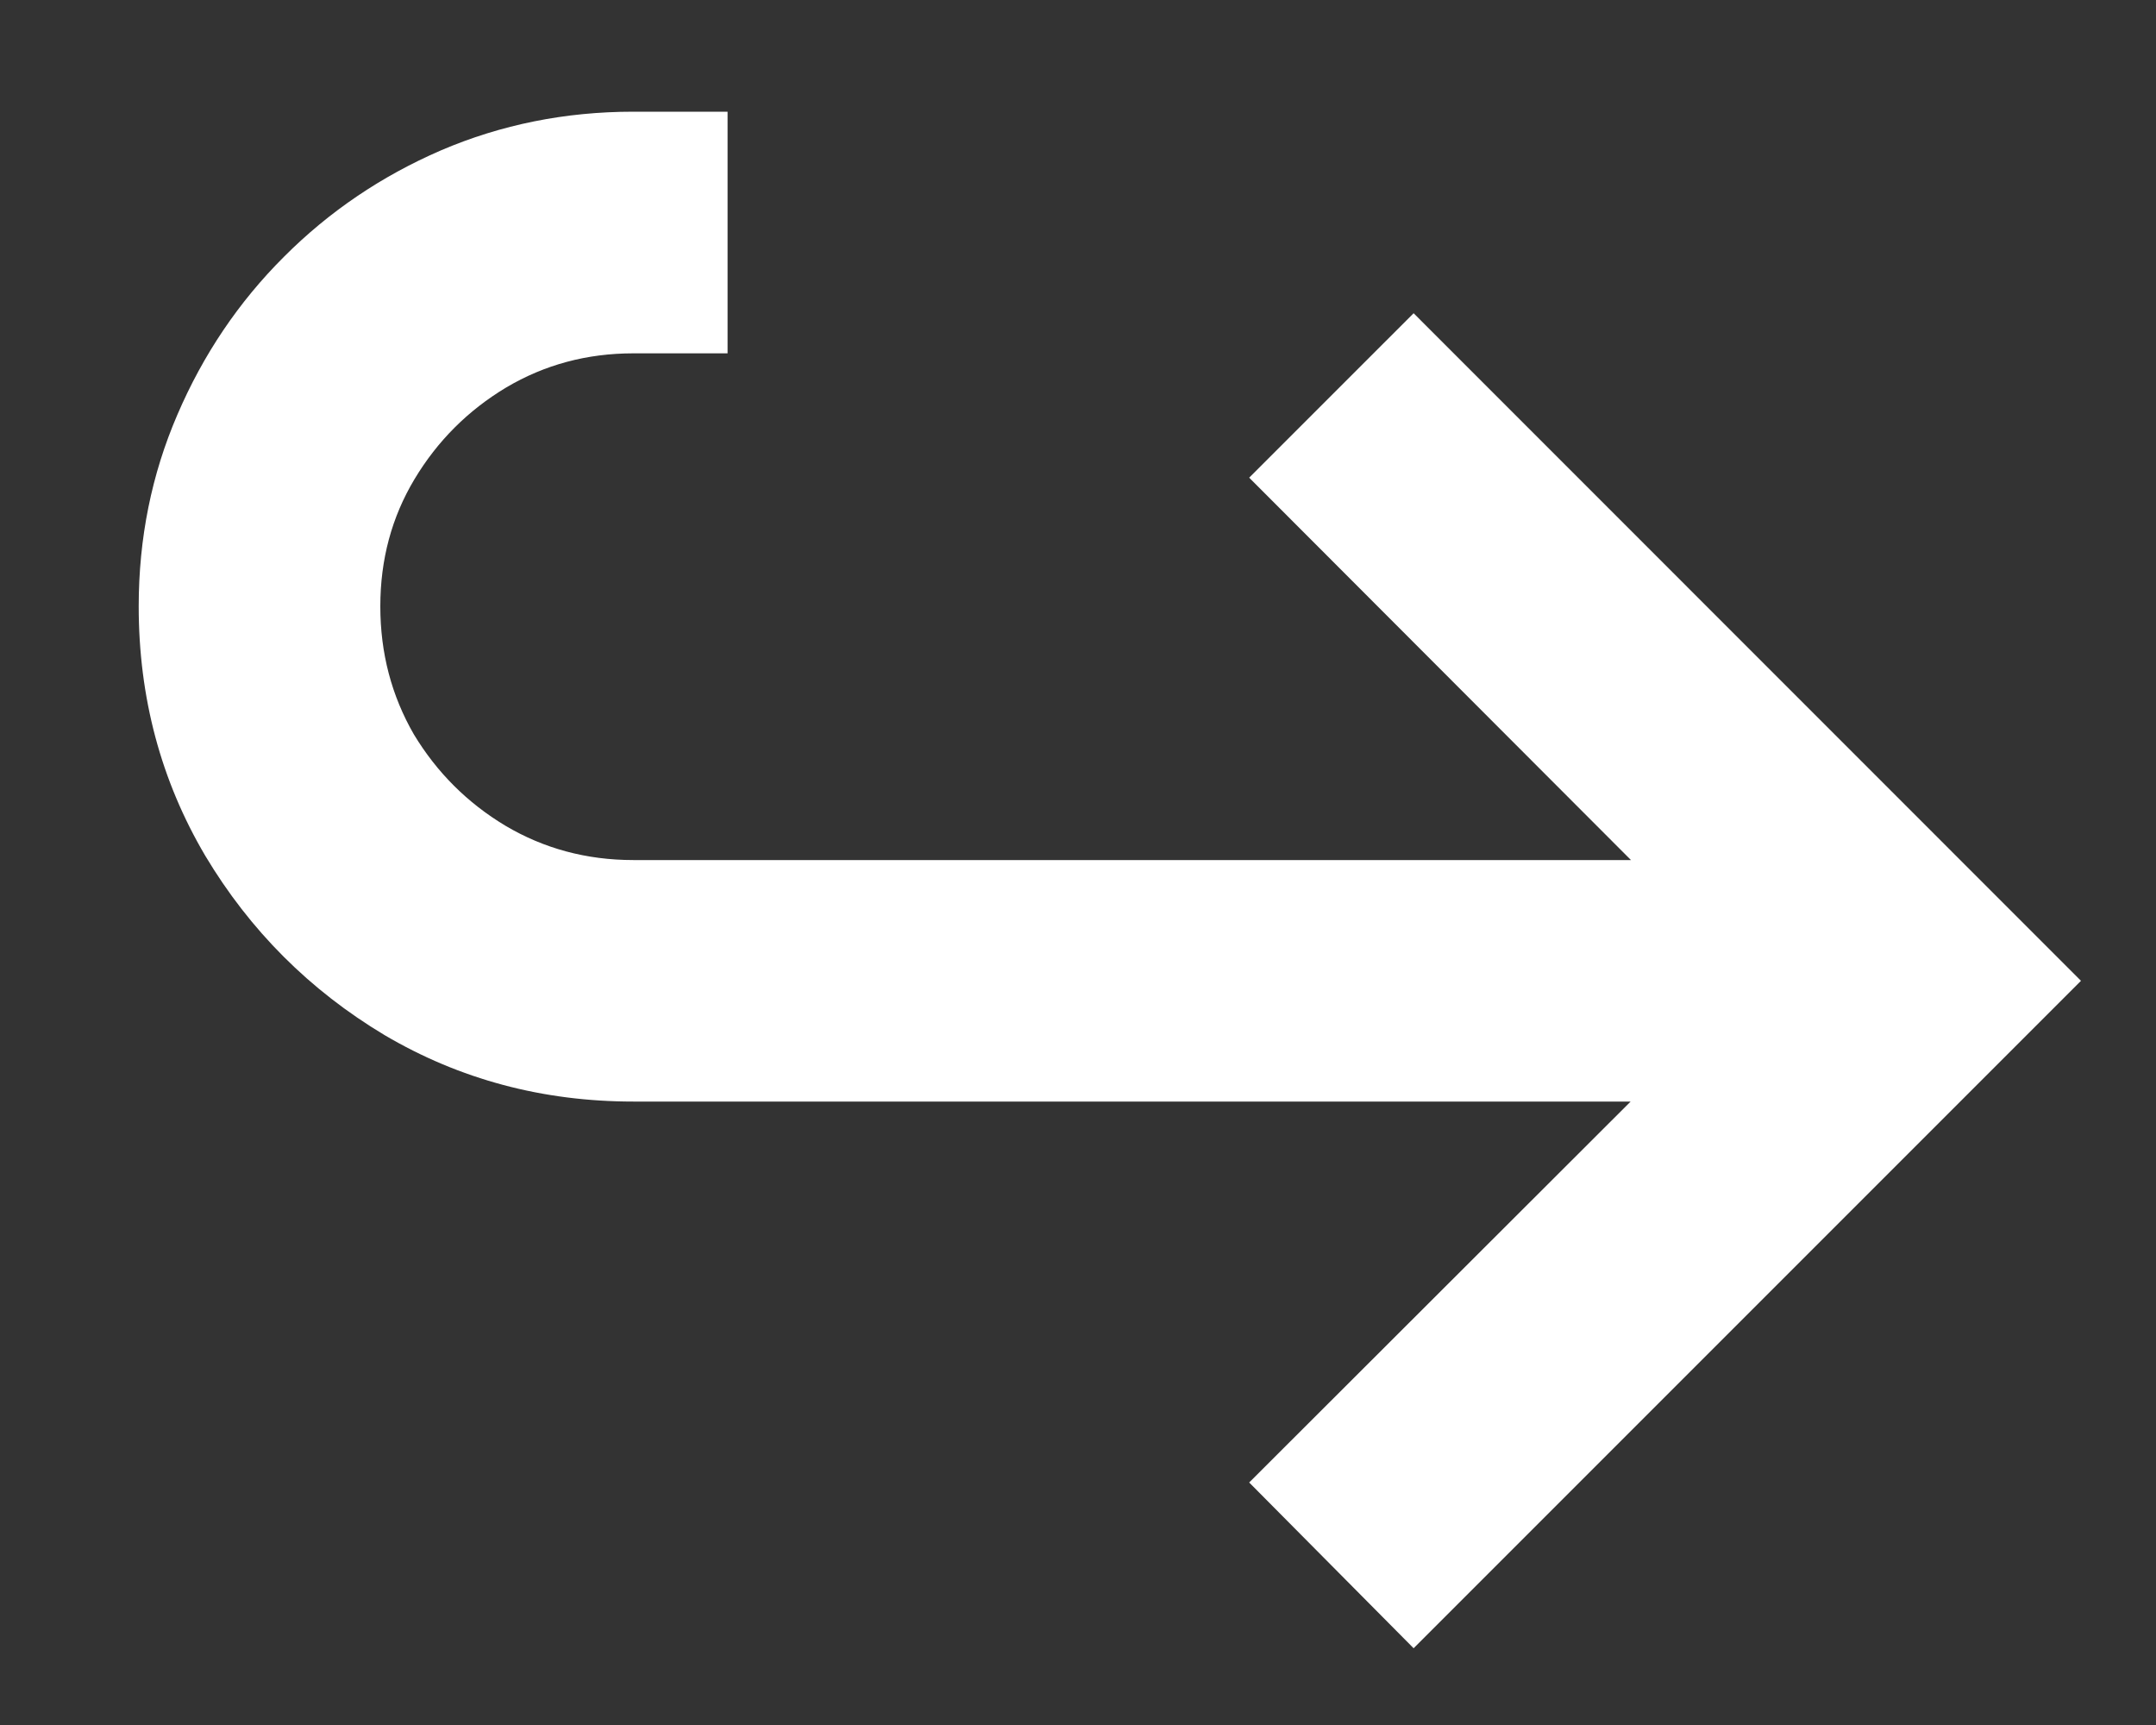 <?xml version="1.0" encoding="UTF-8"?> <svg xmlns="http://www.w3.org/2000/svg" width="15" height="12" viewBox="0 0 15 12" fill="none"><rect x="0" y="0" width="15" height="12" fill="#333333" stroke="none"/> <path d="M4.406 7.663C3.776 7.663 3.199 7.509 2.676 7.201C2.155 6.889 1.739 6.473 1.428 5.953C1.119 5.429 0.965 4.851 0.965 4.218C0.965 3.744 1.055 3.3 1.234 2.885C1.413 2.468 1.66 2.101 1.975 1.787C2.289 1.472 2.654 1.225 3.068 1.046C3.486 0.867 3.932 0.777 4.406 0.777H5.062V2.458H4.406C4.084 2.458 3.789 2.537 3.521 2.696C3.256 2.855 3.043 3.068 2.884 3.333C2.725 3.598 2.646 3.893 2.646 4.218C2.646 4.543 2.724 4.839 2.879 5.108C3.039 5.373 3.251 5.585 3.516 5.744C3.784 5.903 4.081 5.983 4.406 5.983H12.838V7.663H4.406ZM9.835 11.466L8.691 10.313L12.186 6.823L8.691 3.323L9.835 2.179L14.478 6.823L9.835 11.466Z" fill="white"></path> </svg> 
